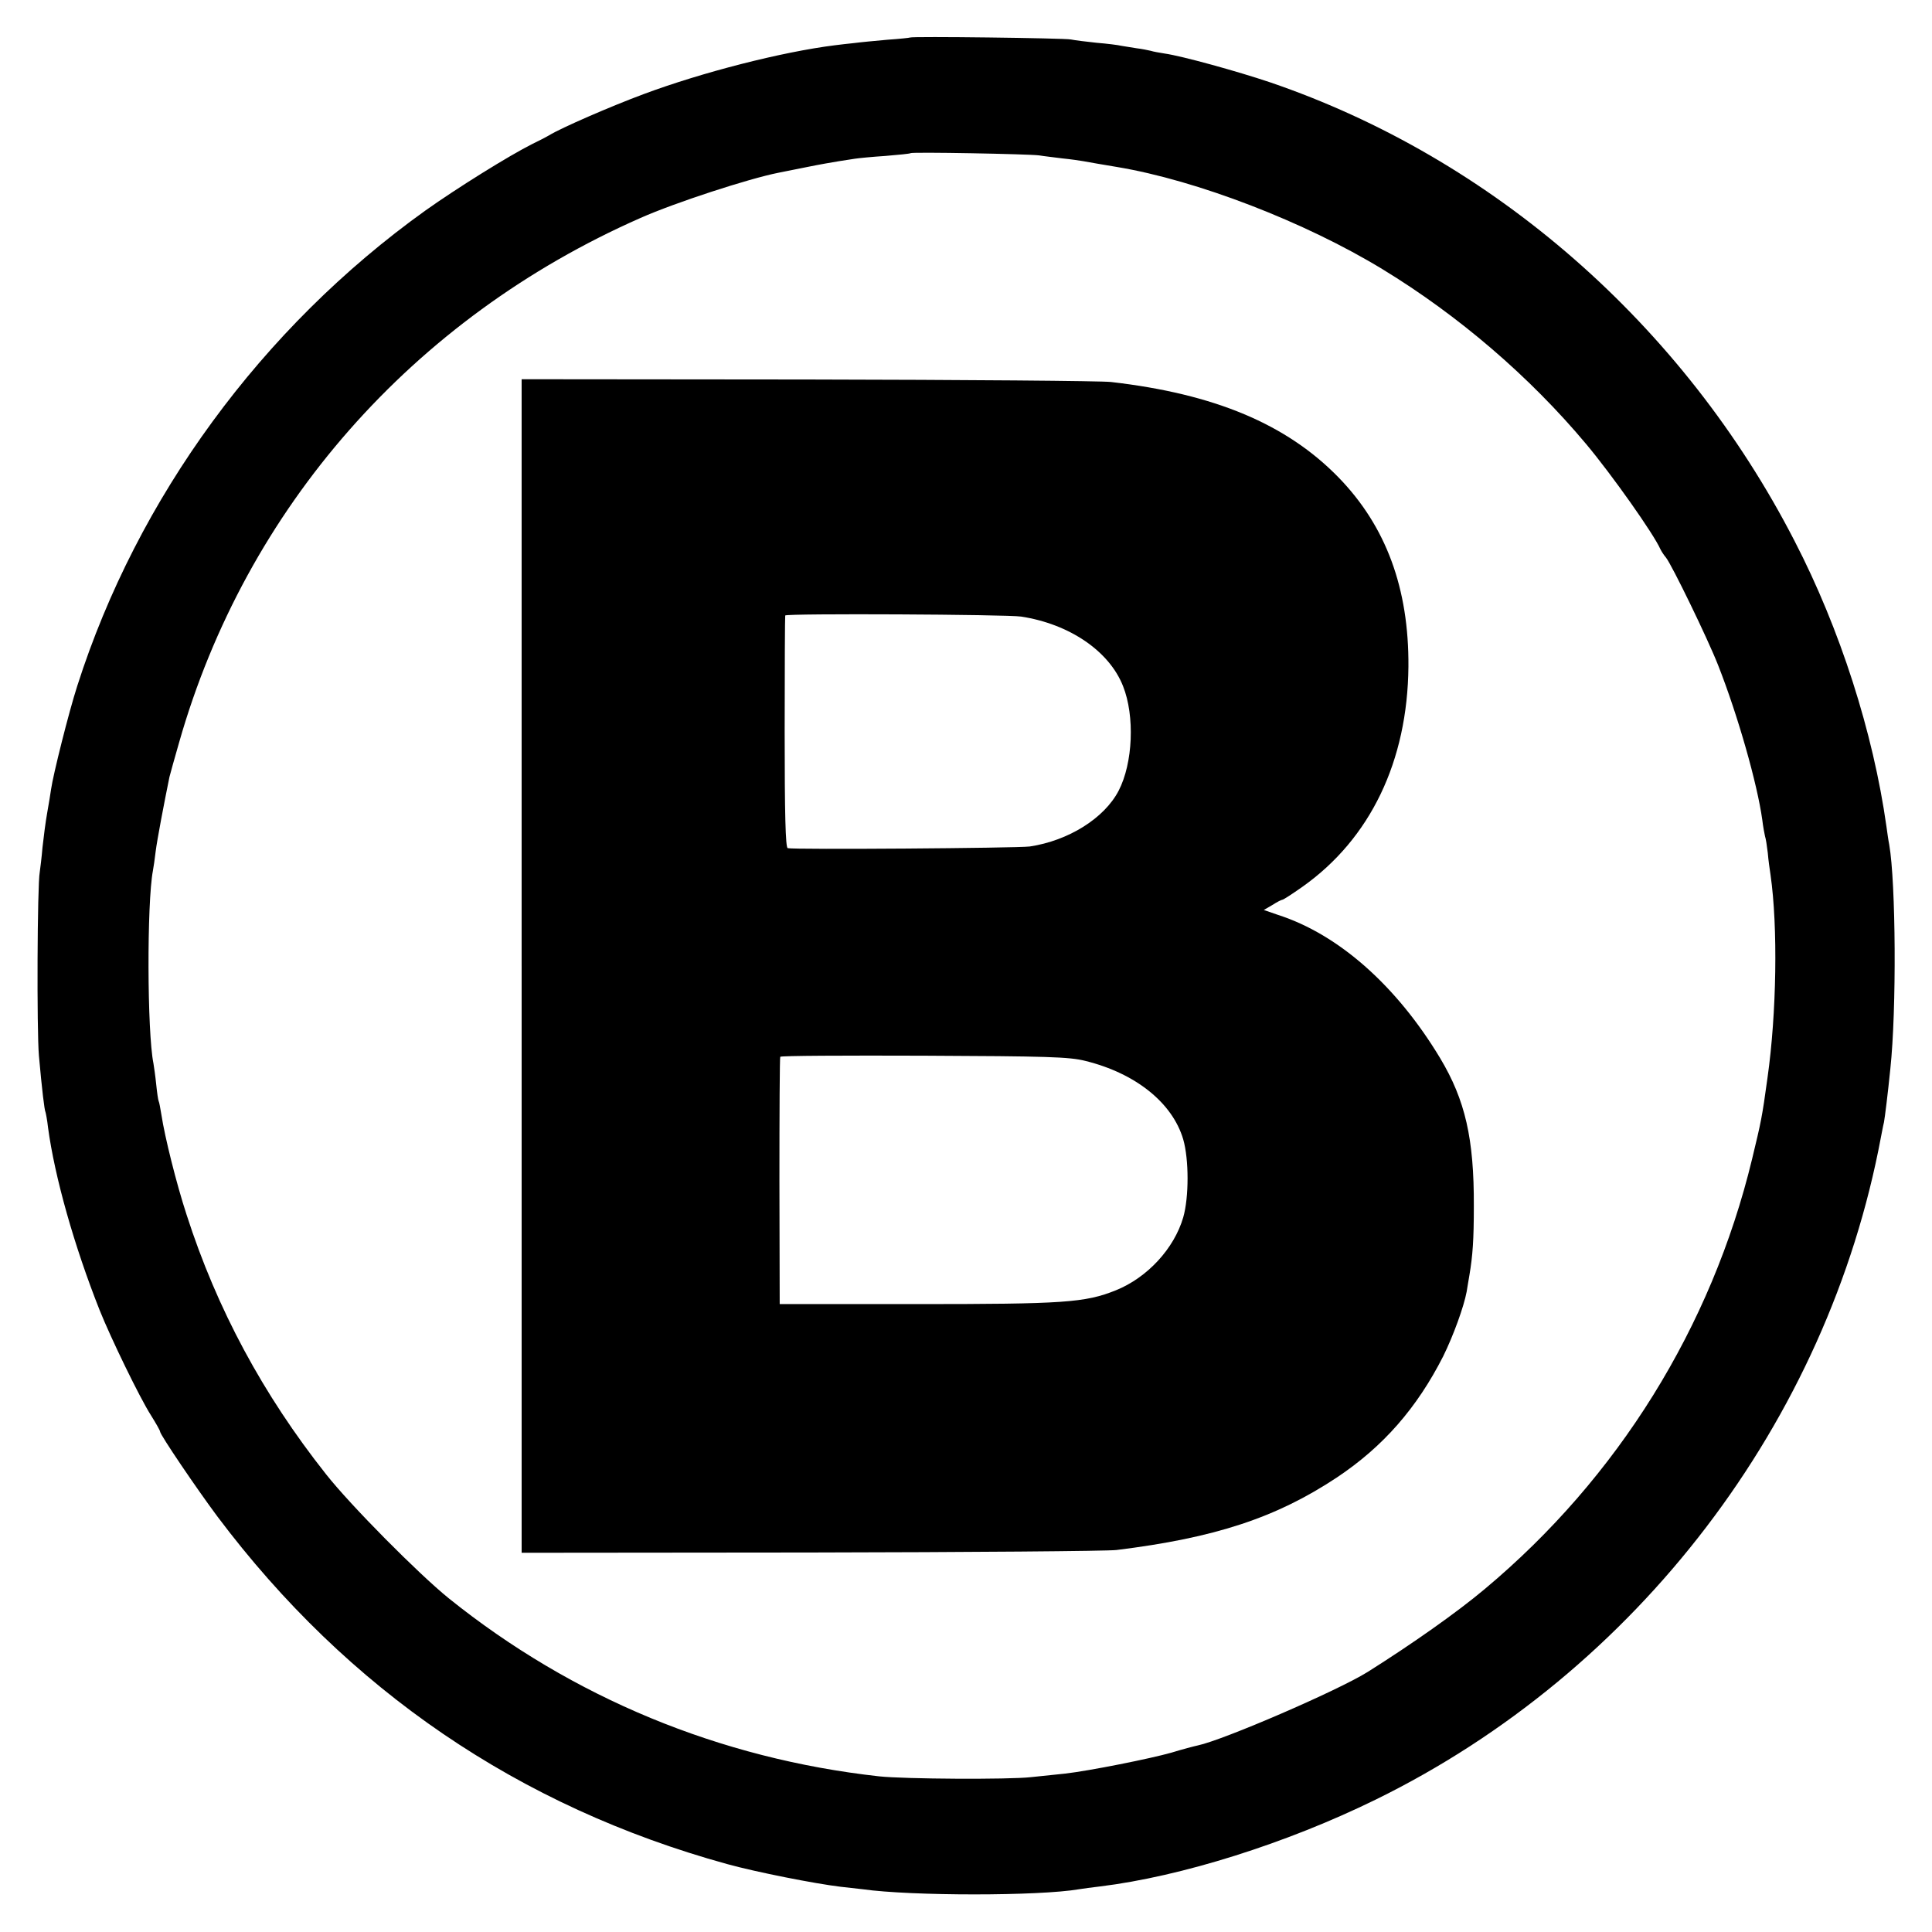 <?xml version="1.0" standalone="no"?>
<!DOCTYPE svg PUBLIC "-//W3C//DTD SVG 20010904//EN"
 "http://www.w3.org/TR/2001/REC-SVG-20010904/DTD/svg10.dtd">
<svg version="1.0" xmlns="http://www.w3.org/2000/svg"
 width="700pt" height="700pt" viewBox="0 0 700 700"
 preserveAspectRatio="xMidYMid meet">
<g transform="translate(0,700) scale(0.1,-0.1)"
fill="#000000" stroke="none">
<path d="M3297 6864 c-1 -1 -38 -5 -82 -8 -44 -4 -98 -9 -120 -12 -22 -2 -53
-6 -70 -8 -192 -24 -481 -98 -693 -177 -121 -45 -300 -123 -342 -149 -8 -5
-35 -19 -60 -31 -86 -43 -275 -161 -389 -242 -593 -425 -1043 -1040 -1261
-1722 -31 -96 -88 -324 -95 -375 -2 -14 -8 -52 -14 -85 -6 -33 -13 -89 -17
-125 -3 -36 -8 -76 -10 -90 -9 -46 -11 -574 -3 -665 11 -123 20 -198 24 -205
1 -3 6 -27 9 -55 24 -179 95 -430 187 -662 40 -100 145 -317 186 -381 18 -29
33 -55 33 -59 0 -11 132 -206 208 -308 472 -628 1092 -1051 1847 -1259 105
-29 318 -71 410 -82 28 -3 64 -7 80 -9 177 -25 641 -25 785 0 14 2 47 7 75 10
295 36 676 156 1000 315 946 464 1637 1369 1830 2400 3 14 7 38 11 54 3 16 14
103 23 193 23 215 20 675 -4 813 -3 14 -7 43 -10 65 -48 341 -168 716 -333
1035 -403 784 -1094 1387 -1901 1662 -119 40 -318 95 -381 104 -19 3 -42 7
-51 10 -9 2 -32 7 -50 9 -19 3 -44 7 -56 9 -12 3 -53 8 -90 11 -37 4 -79 9
-93 12 -23 5 -578 12 -583 7z m468 -427 c17 -3 55 -7 85 -11 30 -3 64 -8 75
-10 22 -4 73 -13 122 -21 289 -48 681 -199 963 -371 274 -167 532 -388 737
-633 93 -111 245 -326 269 -381 4 -8 13 -22 20 -30 21 -26 150 -291 189 -390
72 -183 142 -430 160 -560 3 -25 8 -52 10 -60 3 -8 7 -35 10 -60 2 -25 7 -61
10 -80 27 -188 22 -502 -11 -735 -20 -146 -23 -158 -56 -295 -147 -608 -486
-1154 -968 -1557 -101 -85 -266 -201 -425 -301 -109 -68 -524 -247 -615 -266
-14 -3 -56 -14 -95 -26 -77 -22 -298 -66 -385 -76 -30 -3 -86 -9 -125 -13 -79
-9 -458 -7 -550 3 -577 64 -1111 285 -1559 645 -110 89 -356 337 -445 450
-228 288 -395 598 -505 940 -37 113 -79 282 -91 361 -4 24 -8 47 -10 50 -2 4
-6 31 -9 61 -3 30 -8 64 -10 76 -23 113 -24 582 -2 698 2 11 7 43 10 70 5 41
31 177 50 270 3 11 18 67 35 125 242 850 847 1537 1671 1900 126 56 394 143
500 164 14 3 61 12 105 21 44 9 96 18 115 21 19 3 46 7 58 9 13 2 63 7 110 10
48 4 89 8 91 10 4 5 429 -3 466 -8z"/>
<path d="M1890 3500 l0 -2126 1048 1 c576 1 1074 5 1107 9 357 44 579 117 799
263 168 112 290 252 385 439 37 75 75 180 85 234 2 14 7 41 10 60 12 71 16
128 16 250 1 244 -31 384 -122 536 -157 261 -367 448 -587 519 l-52 18 31 18
c17 11 33 19 36 19 4 0 36 21 73 47 246 174 381 455 384 798 2 283 -81 508
-253 685 -188 193 -449 303 -825 346 -33 4 -527 8 -1097 9 l-1038 1 0 -2126z
m1810 1266 c175 -27 319 -125 369 -252 43 -108 36 -279 -16 -379 -52 -100
-182 -181 -322 -202 -47 -6 -857 -12 -877 -6 -8 3 -11 125 -11 421 0 229 1
419 2 422 5 8 803 4 855 -4z m233 -1610 c182 -45 315 -152 354 -284 21 -73 21
-210 0 -283 -33 -113 -130 -218 -244 -264 -112 -45 -189 -50 -724 -50 l-494 0
-1 445 c0 245 1 448 3 451 1 4 236 5 520 4 447 -2 527 -4 586 -19z"/>
</g>
</svg>
